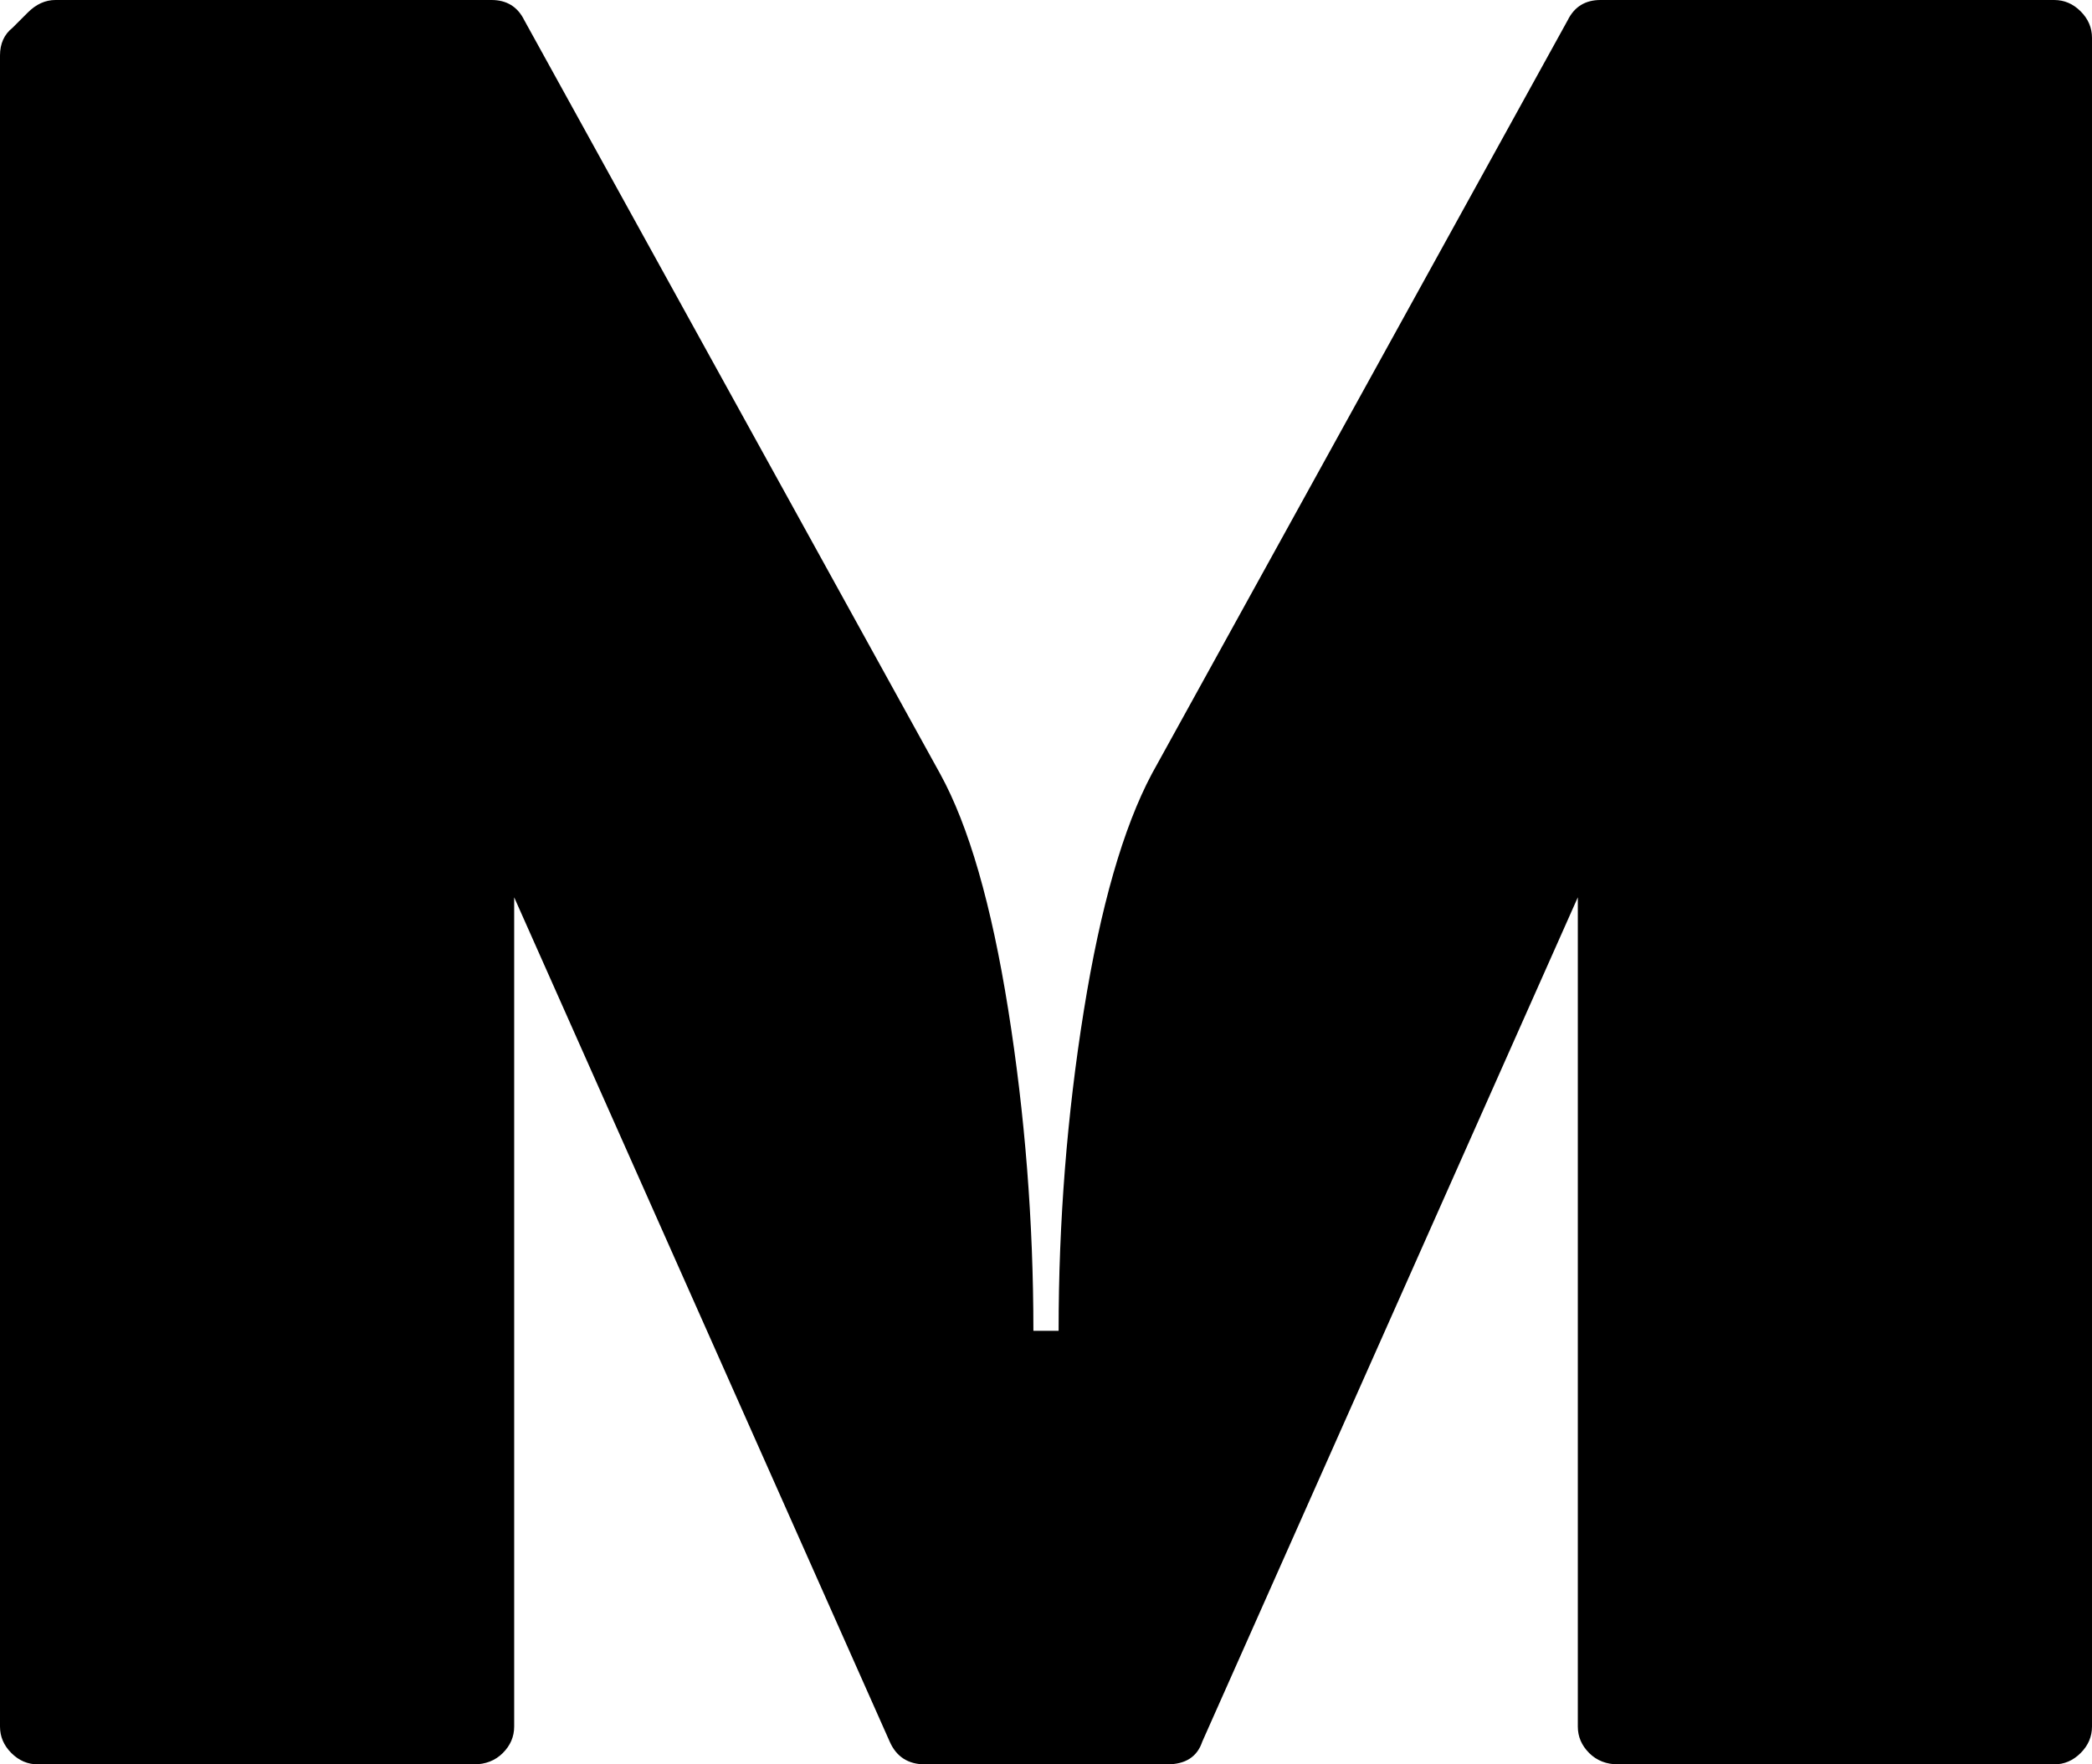 <svg xmlns="http://www.w3.org/2000/svg" id="Ebene_2" data-name="Ebene 2" viewBox="0 0 116.2 98"><defs><style>      .cls-1 {        stroke-width: 0px;      }    </style></defs><g id="Ebene_1-2" data-name="Ebene 1"><path class="cls-1" d="M28.56,49.84v46.06c0,.56-.21,1.05-.63,1.47-.42.42-.96.63-1.61.63H2.1c-.56,0-1.05-.21-1.47-.63s-.63-.91-.63-1.47V3.08c0-.65.23-1.17.7-1.54l.84-.84c.47-.47.98-.7,1.54-.7h24.22c.84,0,1.45.37,1.82,1.12l23.1,41.86c1.59,2.89,2.85,7.26,3.78,13.09.93,5.83,1.4,11.78,1.4,17.85h1.4c0-6.07.47-11.99,1.4-17.78.93-5.79,2.19-10.17,3.78-13.16L87.08,1.12c.37-.75.98-1.12,1.82-1.12h25.2c.56,0,1.05.21,1.47.63s.63.91.63,1.47v93.8c0,.56-.21,1.05-.63,1.47s-.91.63-1.47.63h-24.22c-.65,0-1.19-.21-1.61-.63s-.63-.91-.63-1.47v-46.06l-20.86,46.9c-.28.84-.93,1.26-1.96,1.26h-13.44c-.93,0-1.59-.42-1.96-1.26l-20.86-46.9Z"></path></g></svg>
